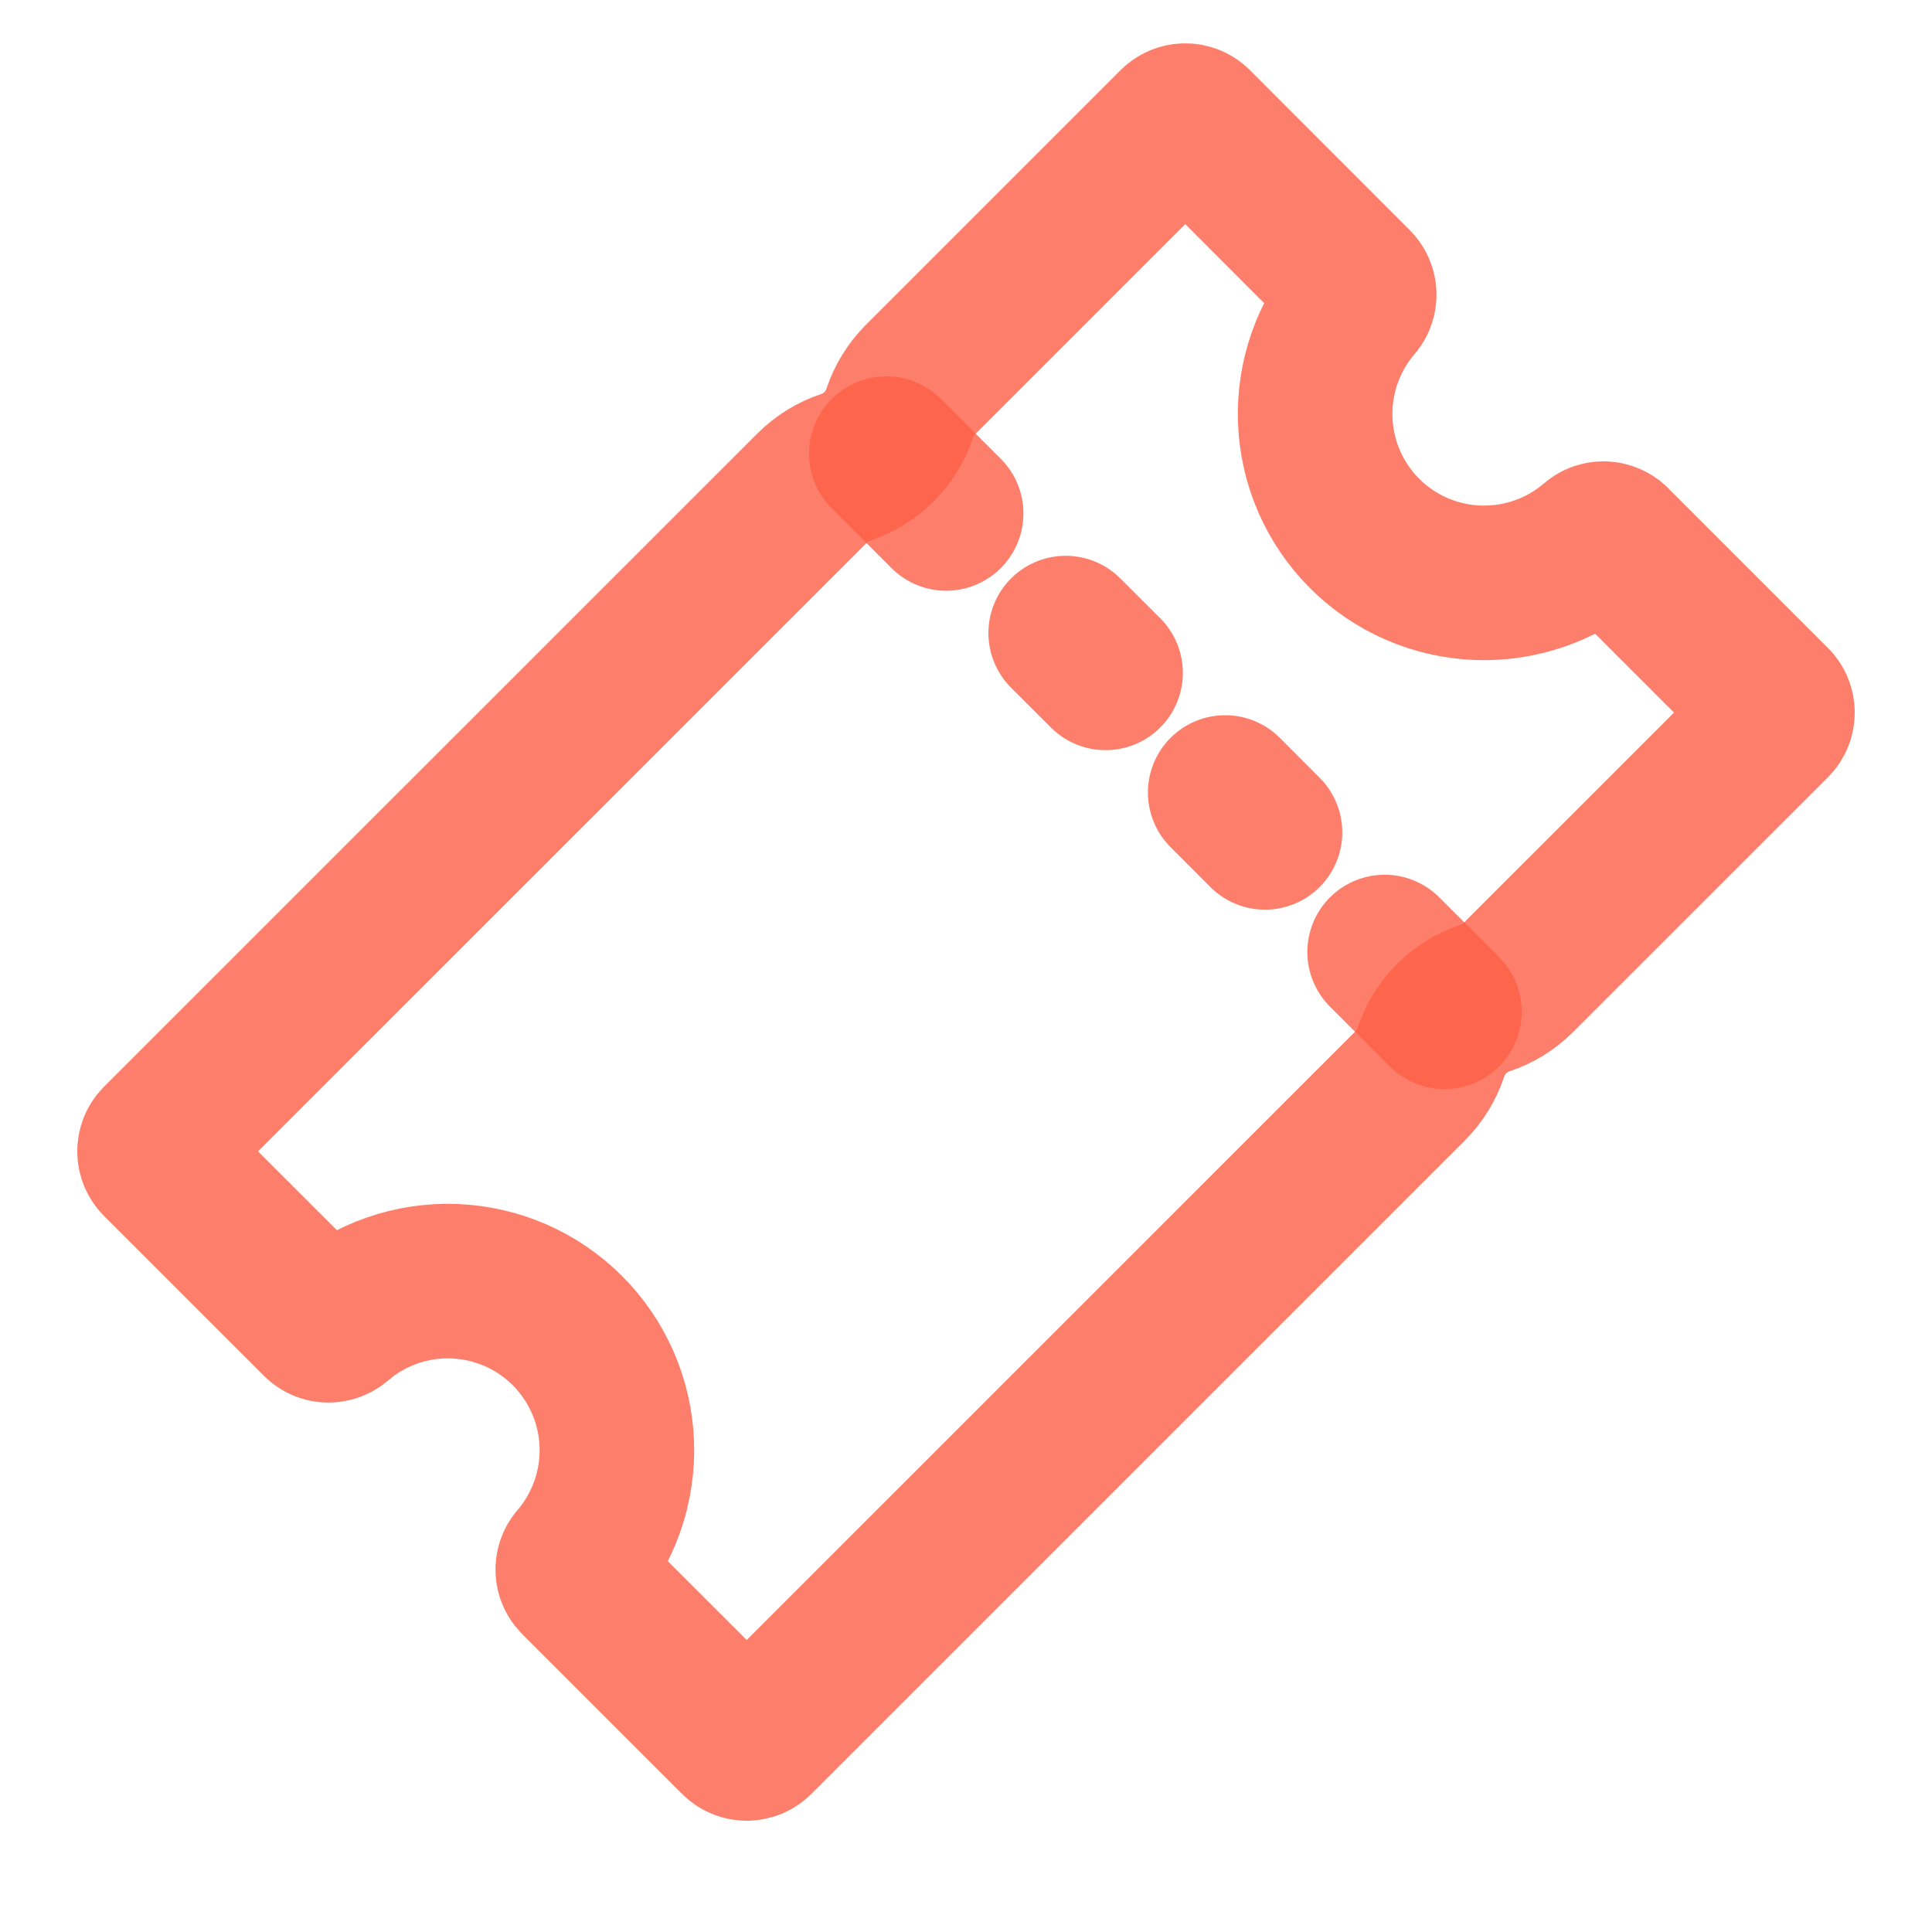 <svg width="25" height="25" viewBox="0 0 25 25" fill="none" xmlns="http://www.w3.org/2000/svg">
<g clip-path="url(#clip0_187_193)">
<path d="M17.659 6.904C17.269 6.514 17.04 5.991 17.019 5.44C16.998 4.889 17.186 4.35 17.545 3.931C17.575 3.897 17.59 3.852 17.588 3.806C17.586 3.76 17.567 3.717 17.535 3.685L15.466 1.614C15.432 1.58 15.386 1.561 15.337 1.561C15.289 1.561 15.243 1.58 15.208 1.614L11.911 4.911C11.79 5.033 11.698 5.181 11.643 5.344C11.589 5.508 11.498 5.657 11.376 5.779C11.255 5.901 11.106 5.993 10.943 6.047C10.779 6.102 10.631 6.193 10.509 6.315L2.053 14.769C2.019 14.803 2 14.85 2 14.898C2 14.946 2.019 14.992 2.053 15.027L4.122 17.095C4.154 17.128 4.197 17.147 4.243 17.149C4.289 17.151 4.334 17.135 4.369 17.106C4.787 16.746 5.326 16.558 5.877 16.579C6.429 16.6 6.952 16.828 7.342 17.218C7.732 17.609 7.961 18.132 7.981 18.683C8.002 19.234 7.814 19.773 7.455 20.192C7.425 20.227 7.41 20.271 7.412 20.317C7.413 20.363 7.433 20.406 7.465 20.439L9.534 22.507C9.568 22.541 9.614 22.56 9.663 22.56C9.711 22.56 9.757 22.541 9.791 22.507L18.248 14.051C18.369 13.929 18.461 13.781 18.515 13.618C18.57 13.454 18.661 13.305 18.783 13.183C18.904 13.061 19.053 12.969 19.216 12.915C19.379 12.86 19.528 12.768 19.649 12.647L22.947 9.35C22.981 9.316 23 9.269 23 9.221C23 9.172 22.981 9.126 22.947 9.092L20.878 7.023C20.846 6.991 20.802 6.972 20.757 6.97C20.711 6.968 20.666 6.983 20.631 7.013C20.213 7.373 19.675 7.561 19.124 7.541C18.573 7.521 18.049 7.294 17.659 6.904Z" stroke="#FC5F46" stroke-opacity="0.8" stroke-width="2" stroke-miterlimit="10"/>
<path d="M12.243 6.644L11.469 5.87M14.306 8.707L13.79 8.192M16.369 10.771L15.854 10.255M18.691 13.093L17.917 12.319" stroke="#FC5F46" stroke-opacity="0.8" stroke-width="2" stroke-miterlimit="10" stroke-linecap="round"/>
</g>
<defs>
<clipPath id="clip0_187_193">
<rect width="24" height="24" fill="white" transform="translate(0.5 0.061)"/>
</clipPath>
</defs>
</svg>
